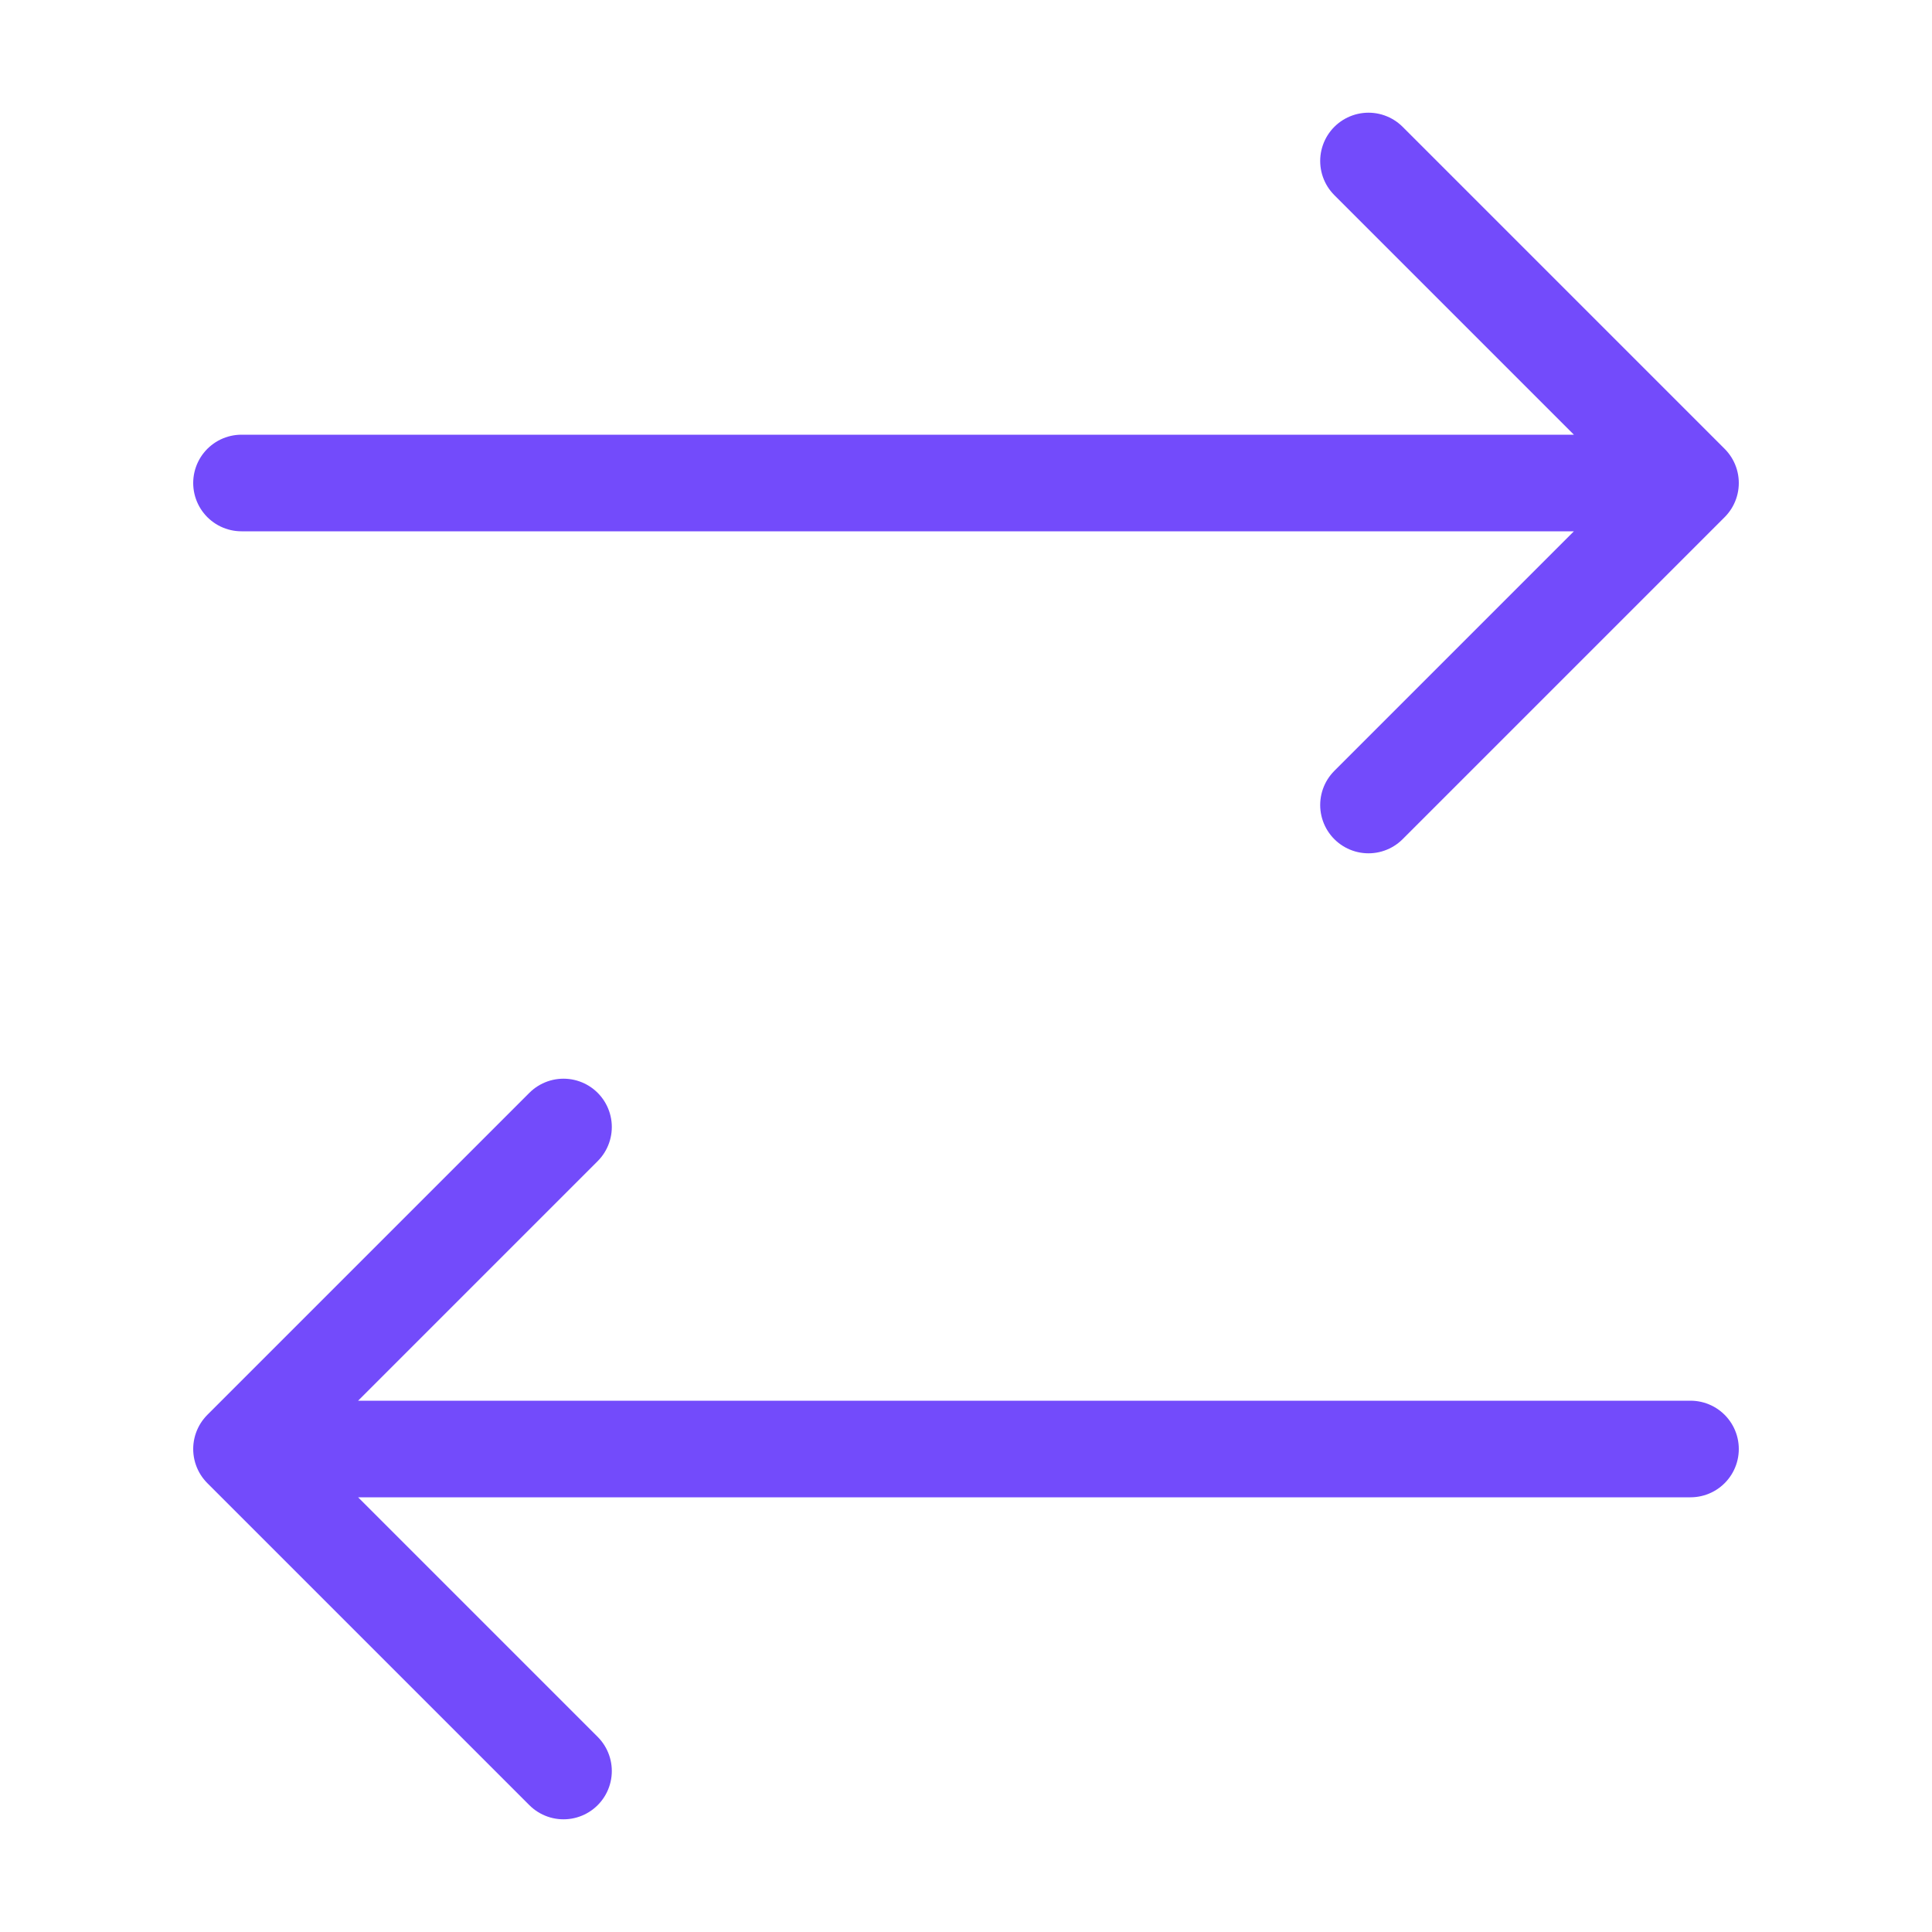 <svg width="64" height="64" viewBox="0 0 64 64" fill="none" xmlns="http://www.w3.org/2000/svg">
<path d="M56 16H8M56 16L45.333 26.667M56 16L45.333 5.333M8 48H56M8 48L18.667 58.667M8 48L18.667 37.333" stroke="#734BFB" stroke-width="3.2" stroke-linecap="round" stroke-linejoin="round"/>
</svg>
